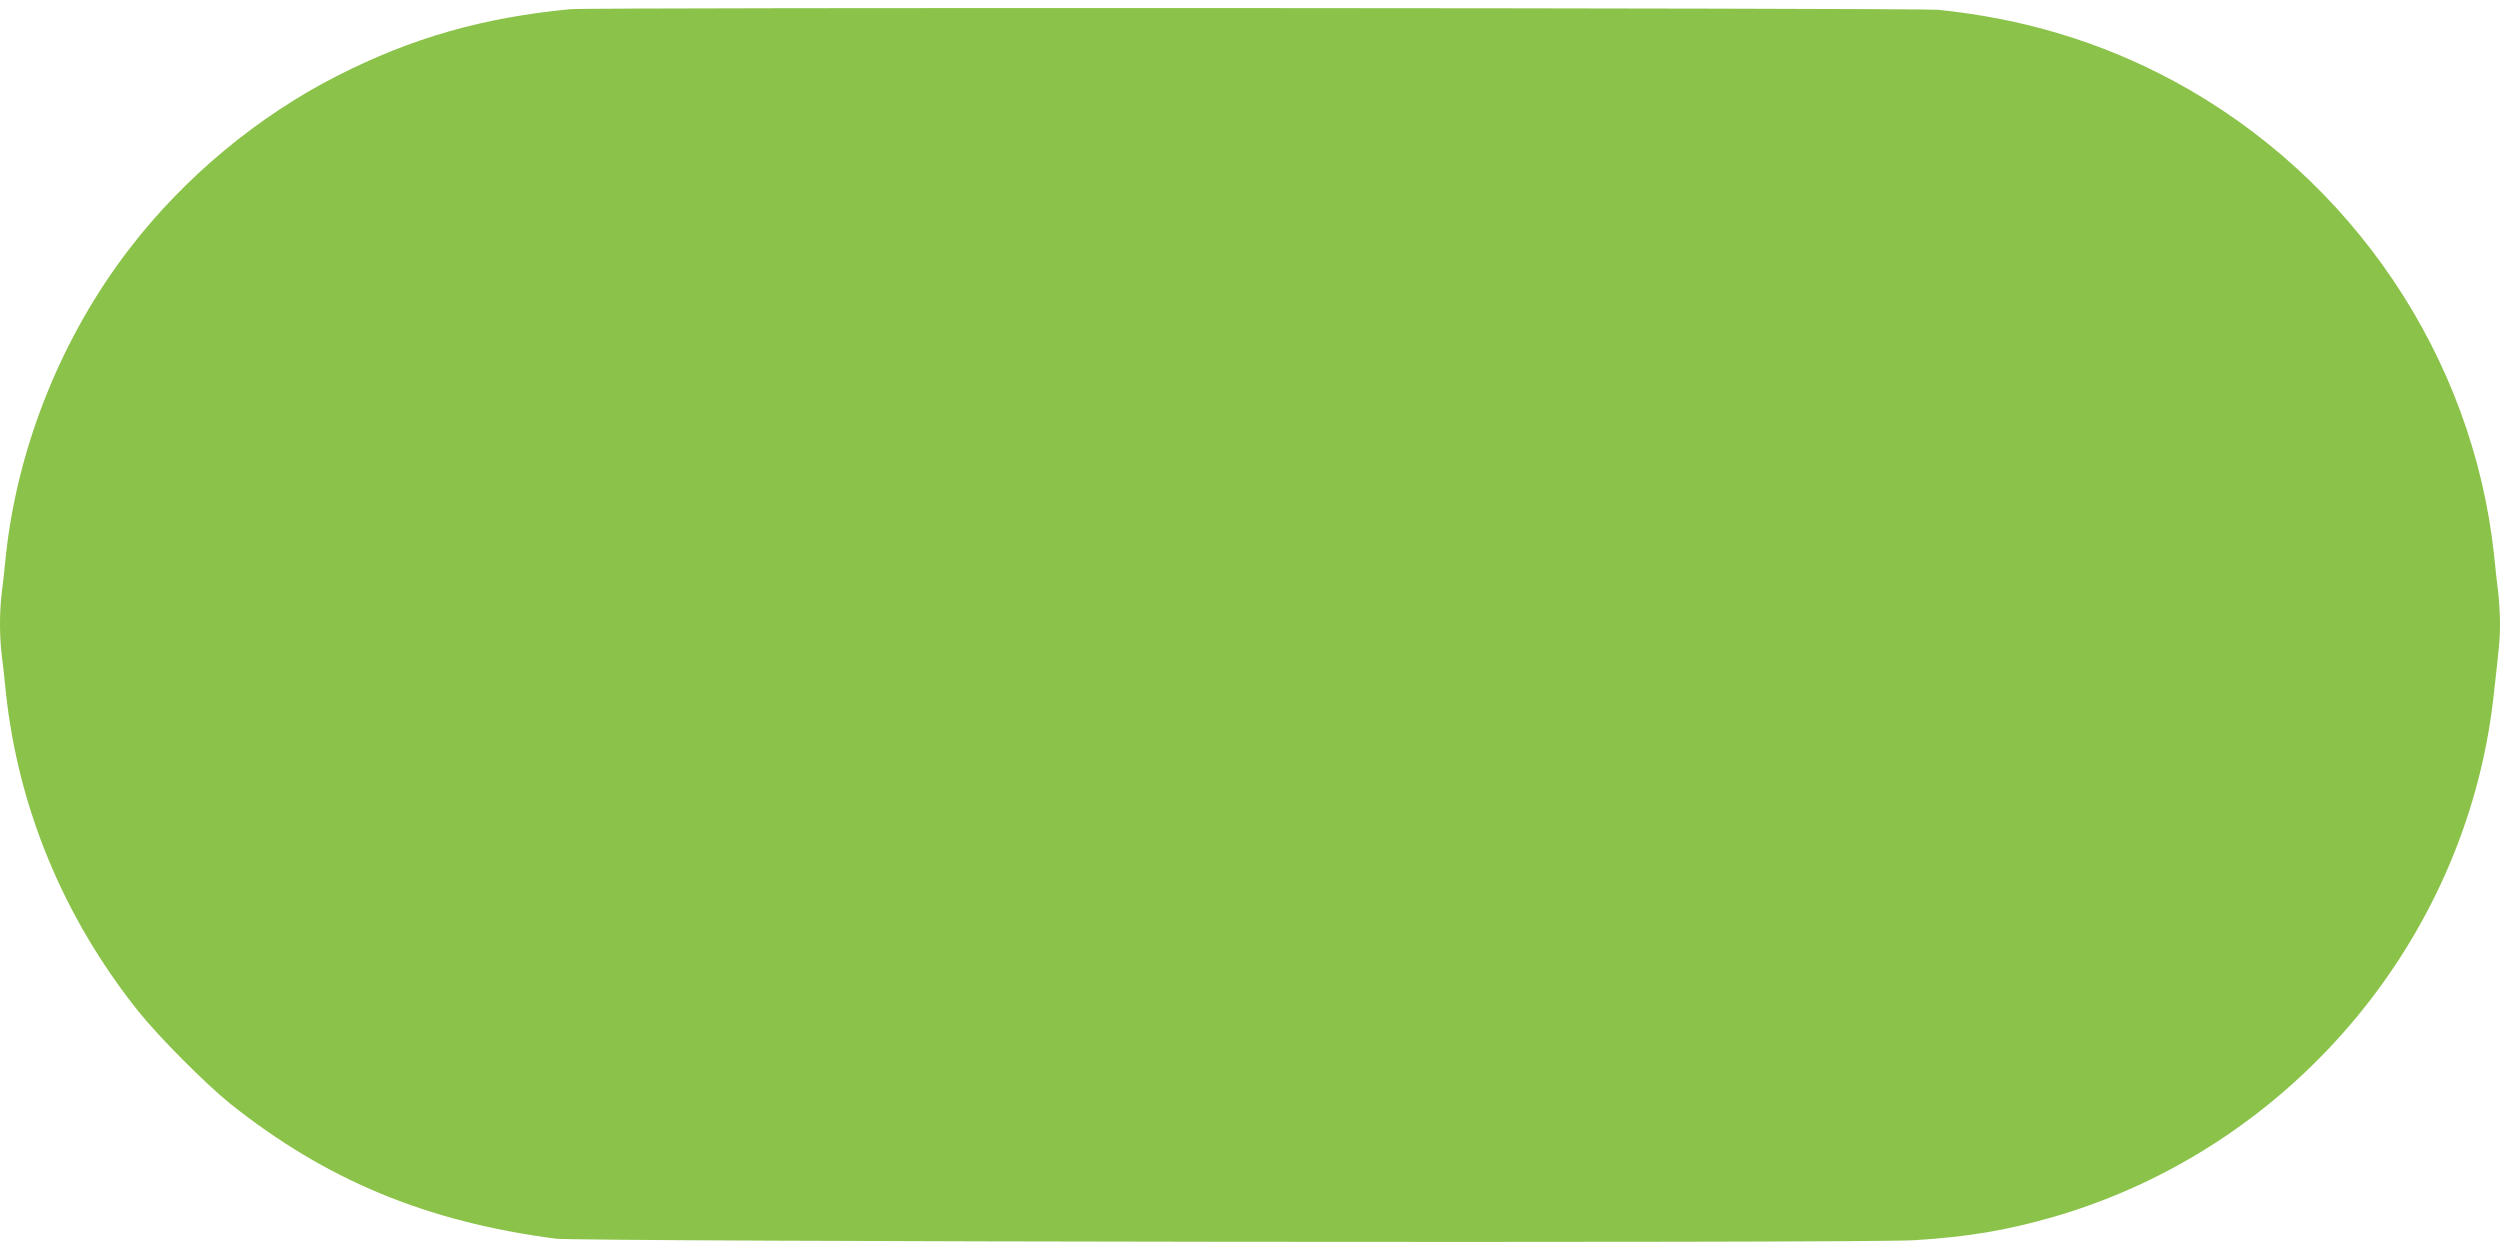 <?xml version="1.0" standalone="no"?>
<!DOCTYPE svg PUBLIC "-//W3C//DTD SVG 20010904//EN"
 "http://www.w3.org/TR/2001/REC-SVG-20010904/DTD/svg10.dtd">
<svg version="1.0" xmlns="http://www.w3.org/2000/svg"
 width="1280pt" height="640pt" viewBox="0 0 1280 640"
 preserveAspectRatio="xMidYMid meet">
<g transform="translate(0,640) scale(0.1,-0.1)"
fill="#8bc34a" stroke="none">
<path d="M2920 6353 c-448 -43 -812 -147 -1193 -341 -405 -206 -780 -517
-1060 -880 -349 -451 -577 -1016 -637 -1577 -6 -60 -15 -146 -21 -189 -12
-101 -12 -221 0 -322 6 -43 15 -128 21 -189 63 -591 295 -1151 676 -1630 107
-134 345 -373 474 -477 490 -390 1002 -603 1665 -690 125 -16 6700 -24 6955
-8 279 17 476 51 719 121 1206 352 2101 1407 2246 2646 32 283 35 311 35 390
0 44 -4 115 -9 159 -6 43 -15 129 -21 189 -108 1019 -727 1937 -1640 2430
-372 200 -771 321 -1209 365 -94 9 -6904 13 -7001 3z"/>
</g>
</svg>
